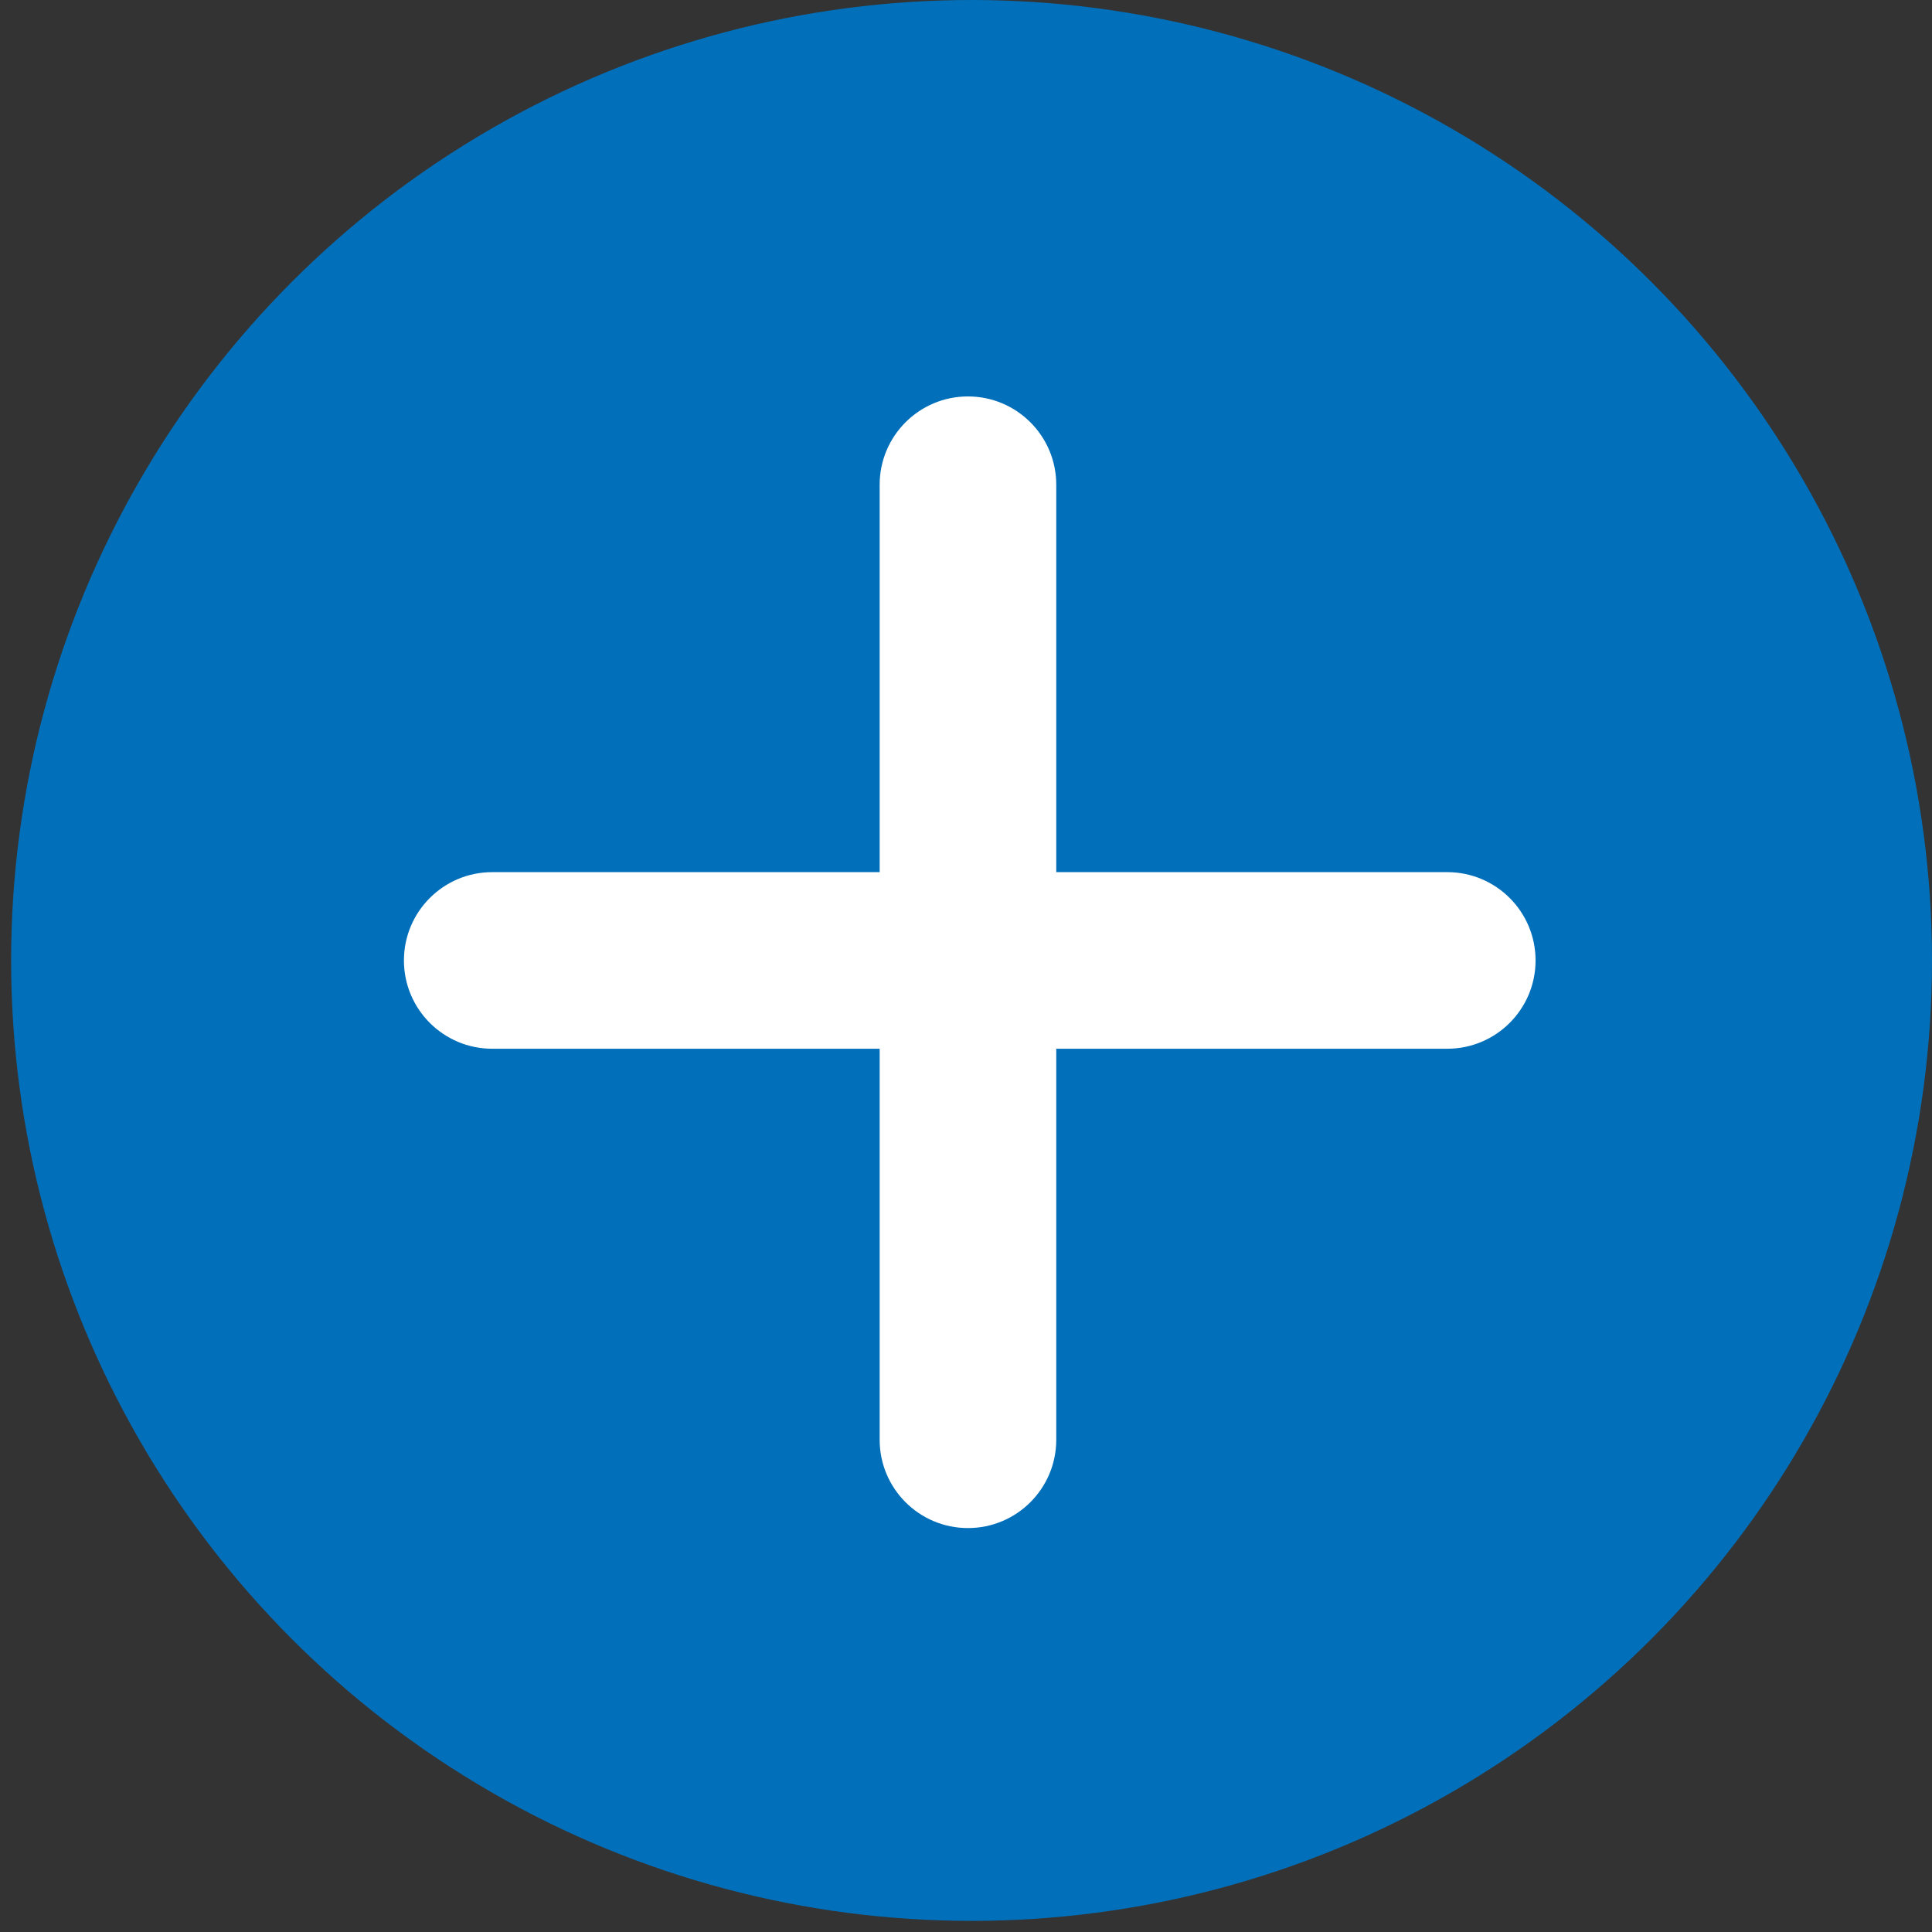 <?xml version="1.0" encoding="UTF-8"?> <svg xmlns="http://www.w3.org/2000/svg" width="171" height="171" viewBox="0 0 171 171" fill="none"><rect x="0" y="0" width="171" height="171" fill="#333333" stroke="none"/><circle cx="85.992" cy="85.008" r="85.008" fill="#016FB9"></circle><path d="M35.752 85.008C35.752 80.692 39.251 77.193 43.567 77.193H128.097C132.413 77.193 135.912 80.692 135.912 85.008V85.008C135.912 89.324 132.413 92.823 128.097 92.823H43.567C39.251 92.823 35.752 89.324 35.752 85.008V85.008Z" fill="white"></path><path d="M85.673 35.088C89.989 35.088 93.488 38.587 93.488 42.903L93.488 127.433C93.488 131.749 89.989 135.248 85.673 135.248V135.248C81.357 135.248 77.858 131.749 77.858 127.433L77.858 42.903C77.858 38.587 81.357 35.088 85.673 35.088V35.088Z" fill="white"></path></svg> 